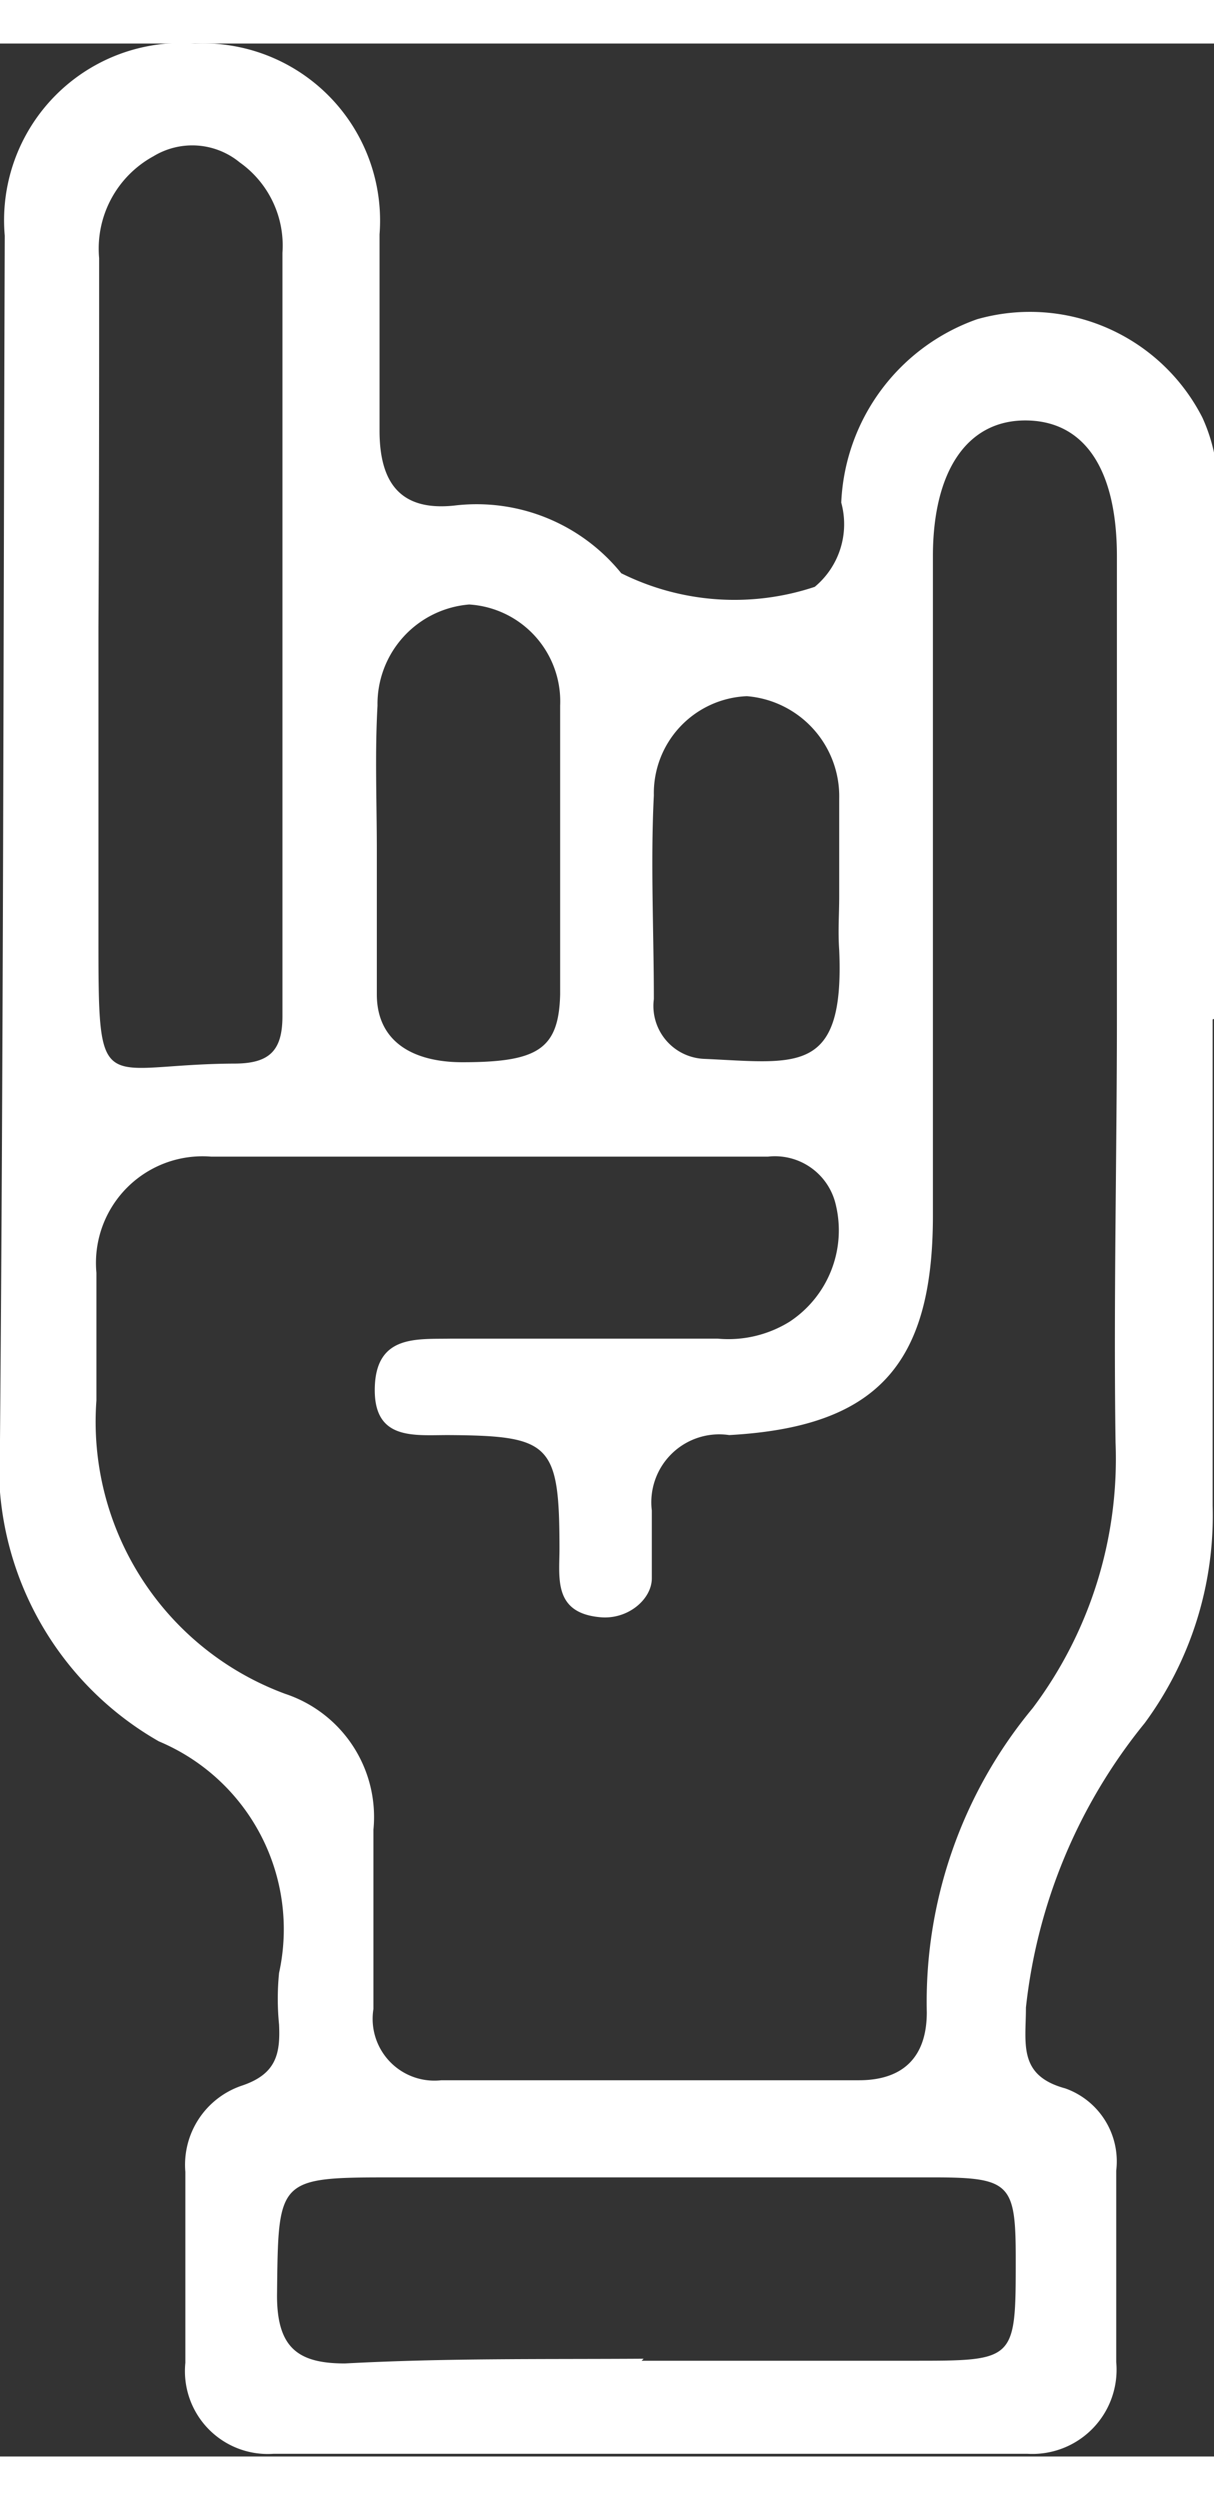 <svg xmlns="http://www.w3.org/2000/svg" width="17" height="35" viewBox="0 0 17.88 35.53">
  <rect x="0" y="0" width="17.88" height="35.53" fill="#333333" stroke="none"/>
  <path fill="white"  d="M17.86,14.37c0,2.39,0,4.77,0,7.16a5.15,5.15,0,0,1-1,3.2,8,8,0,0,0-1.75,4.19c0,.53-.12,1,.58,1.19a1.14,1.14,0,0,1,.75,1.21c0,.94,0,1.88,0,2.82a1.24,1.24,0,0,1-1.31,1.35q-5.55,0-11.1,0a1.22,1.22,0,0,1-1.3-1.34c0-.94,0-1.88,0-2.81a1.23,1.23,0,0,1,.83-1.27c.51-.17.57-.47.55-.9a3.86,3.86,0,0,1,0-.76A3,3,0,0,0,2.34,25,4.67,4.67,0,0,1,0,20.56C.05,14.65.05,8.74.07,2.83A2.61,2.61,0,0,1,2.87,0,2.61,2.61,0,0,1,5.59,2.81c0,1,0,1.93,0,2.89,0,.76.3,1.2,1.13,1.1a2.74,2.74,0,0,1,2.43,1A3.74,3.74,0,0,0,12,8a1.2,1.2,0,0,0,.39-1.24,3,3,0,0,1,2-2.7,2.85,2.85,0,0,1,3.32,1.45,2.53,2.53,0,0,1,.22,1.24l0,7.59Zm-1.41,0c0-2.27,0-4.55,0-6.82,0-1.3-.49-2-1.35-2s-1.36.75-1.36,2q0,4.84,0,9.71c0,2.21-.84,3.11-3,3.23A1,1,0,0,0,9.6,21.6c0,.34,0,.69,0,1s-.36.62-.78.57c-.67-.07-.58-.58-.58-1,0-1.56-.13-1.67-1.64-1.68-.51,0-1.1.08-1.08-.7s.62-.71,1.12-.72h3.93a1.71,1.71,0,0,0,1.06-.25,1.61,1.61,0,0,0,.68-1.72.92.92,0,0,0-1-.71c-2.73,0-5.47,0-8.2,0A1.57,1.57,0,0,0,1.42,18.1c0,.62,0,1.25,0,1.88A4.27,4.27,0,0,0,4.2,24.3a1.91,1.91,0,0,1,1.3,2c0,.88,0,1.76,0,2.64a.91.91,0,0,0,1,1.05l6.15,0c.65,0,1-.34,1-1a6.77,6.77,0,0,1,1.56-4.48,6.11,6.11,0,0,0,1.22-3.91C16.4,18.49,16.45,16.41,16.45,14.34Zm-15-5.76c0,1.5,0,3,0,4.51,0,2.48,0,1.91,2,1.9.52,0,.71-.19.71-.7,0-3.75,0-7.49,0-11.24a1.5,1.5,0,0,0-.63-1.33,1.1,1.1,0,0,0-1.27-.09,1.55,1.55,0,0,0-.8,1.5C1.46,4.94,1.46,6.76,1.45,8.58Zm8,25.51h4c1.51,0,1.51,0,1.51-1.5,0-1.11-.08-1.2-1.22-1.2l-7.92,0c-1.75,0-1.72,0-1.74,1.74,0,.77.31,1,1,1C6.58,34.08,8,34.1,9.48,34.09ZM5.55,11.88h0c0,.71,0,1.41,0,2.12s.55,1,1.26,1c1.11,0,1.42-.19,1.44-1,0-1.41,0-2.83,0-4.25A1.43,1.43,0,0,0,6.91,8.26,1.47,1.47,0,0,0,5.56,9.75C5.52,10.46,5.55,11.17,5.55,11.88Zm6.81.68h0c0-.48,0-1,0-1.44A1.48,1.48,0,0,0,11,9.61a1.43,1.43,0,0,0-1.37,1.46c-.05,1,0,2,0,3a.78.78,0,0,0,.73.88c1.37.06,2.08.25,2-1.6C12.34,13.07,12.36,12.82,12.36,12.56Z"/>
</svg>
